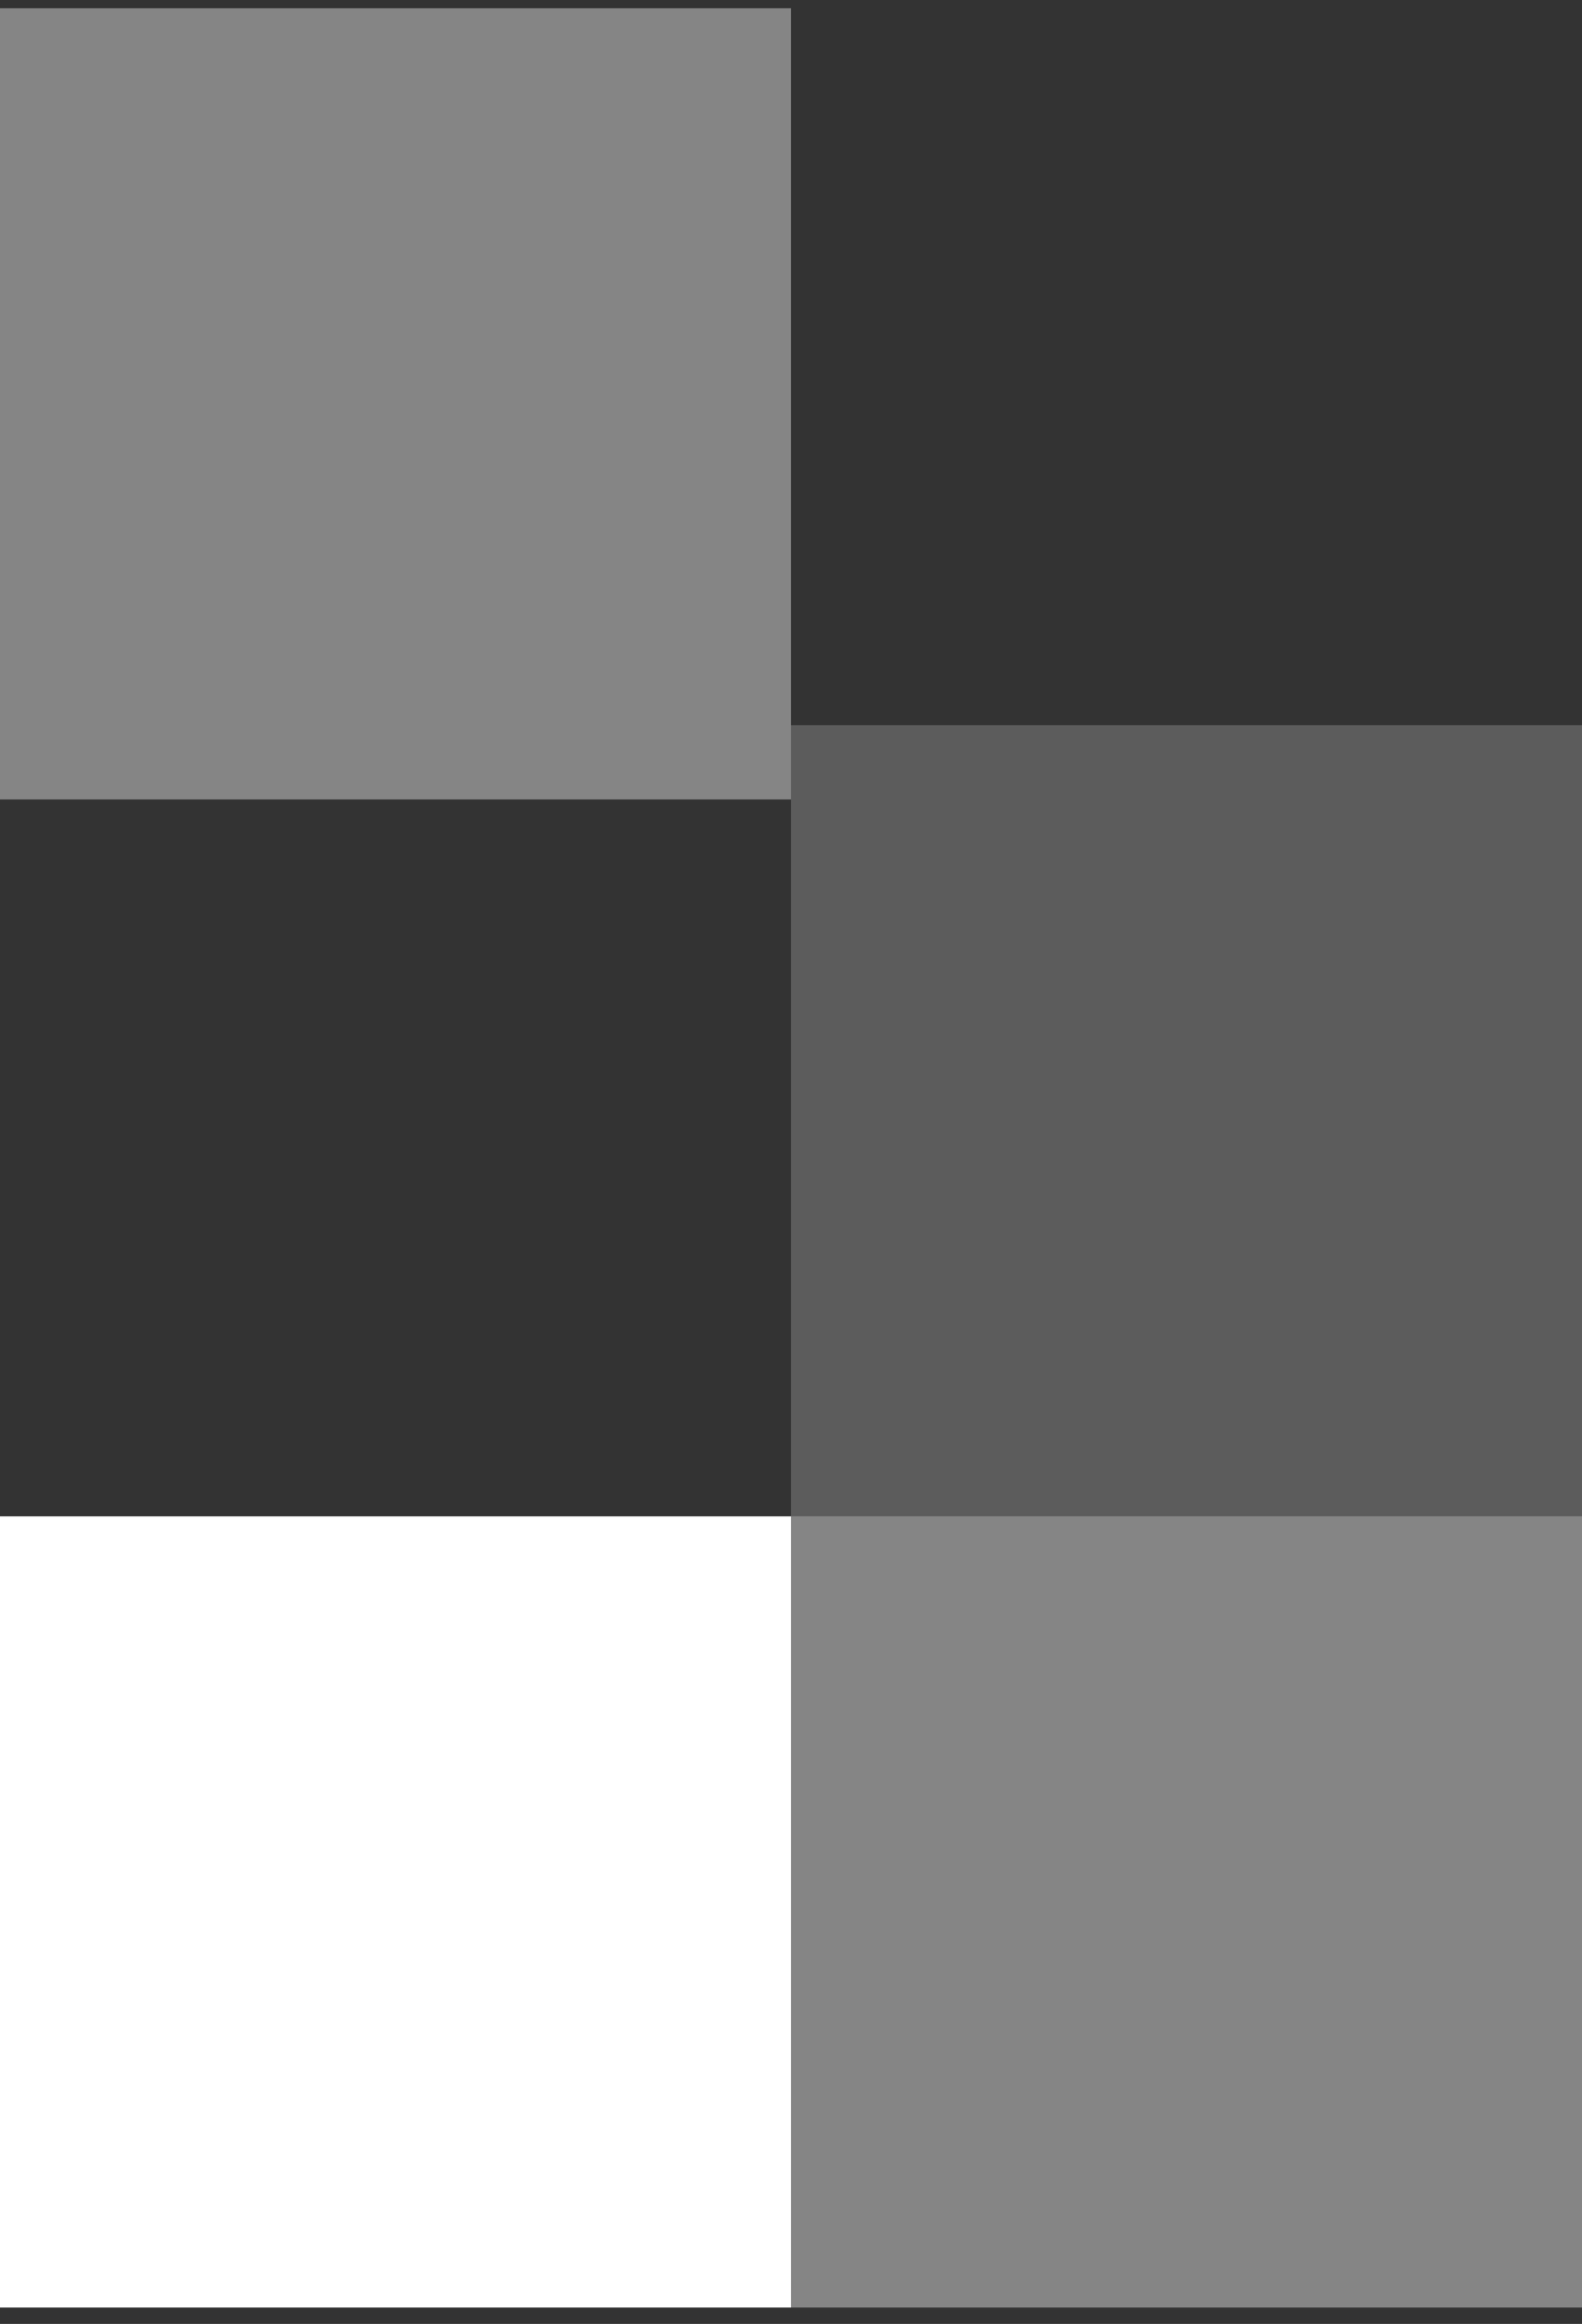 <svg width="64" height="94" viewBox="0 0 64 94" fill="none" xmlns="http://www.w3.org/2000/svg">
<rect x="0" y="0" width="64" height="94" fill="#333333" stroke="none"/>
<g id="Group 124">
<g id="Rectangle 215">
<rect y="61.335" width="32" height="32" fill="white"/>
<rect y="61.335" width="32" height="32" fill="white" fill-opacity="0.8"/>
</g>
<g id="Rectangle 216" opacity="0.2">
<rect x="32" y="29.335" width="32" height="32" fill="white"/>
<rect x="32" y="29.335" width="32" height="32" fill="white" fill-opacity="0.8"/>
</g>
<g id="Rectangle 217" opacity="0.4">
<rect y="0.335" width="32" height="32" fill="white"/>
<rect y="0.335" width="32" height="32" fill="white" fill-opacity="0.8"/>
</g>
<g id="Rectangle 218" opacity="0.4">
<rect x="32" y="61.335" width="32" height="32" fill="white"/>
<rect x="32" y="61.335" width="32" height="32" fill="white" fill-opacity="0.8"/>
</g>
</g>
</svg>
